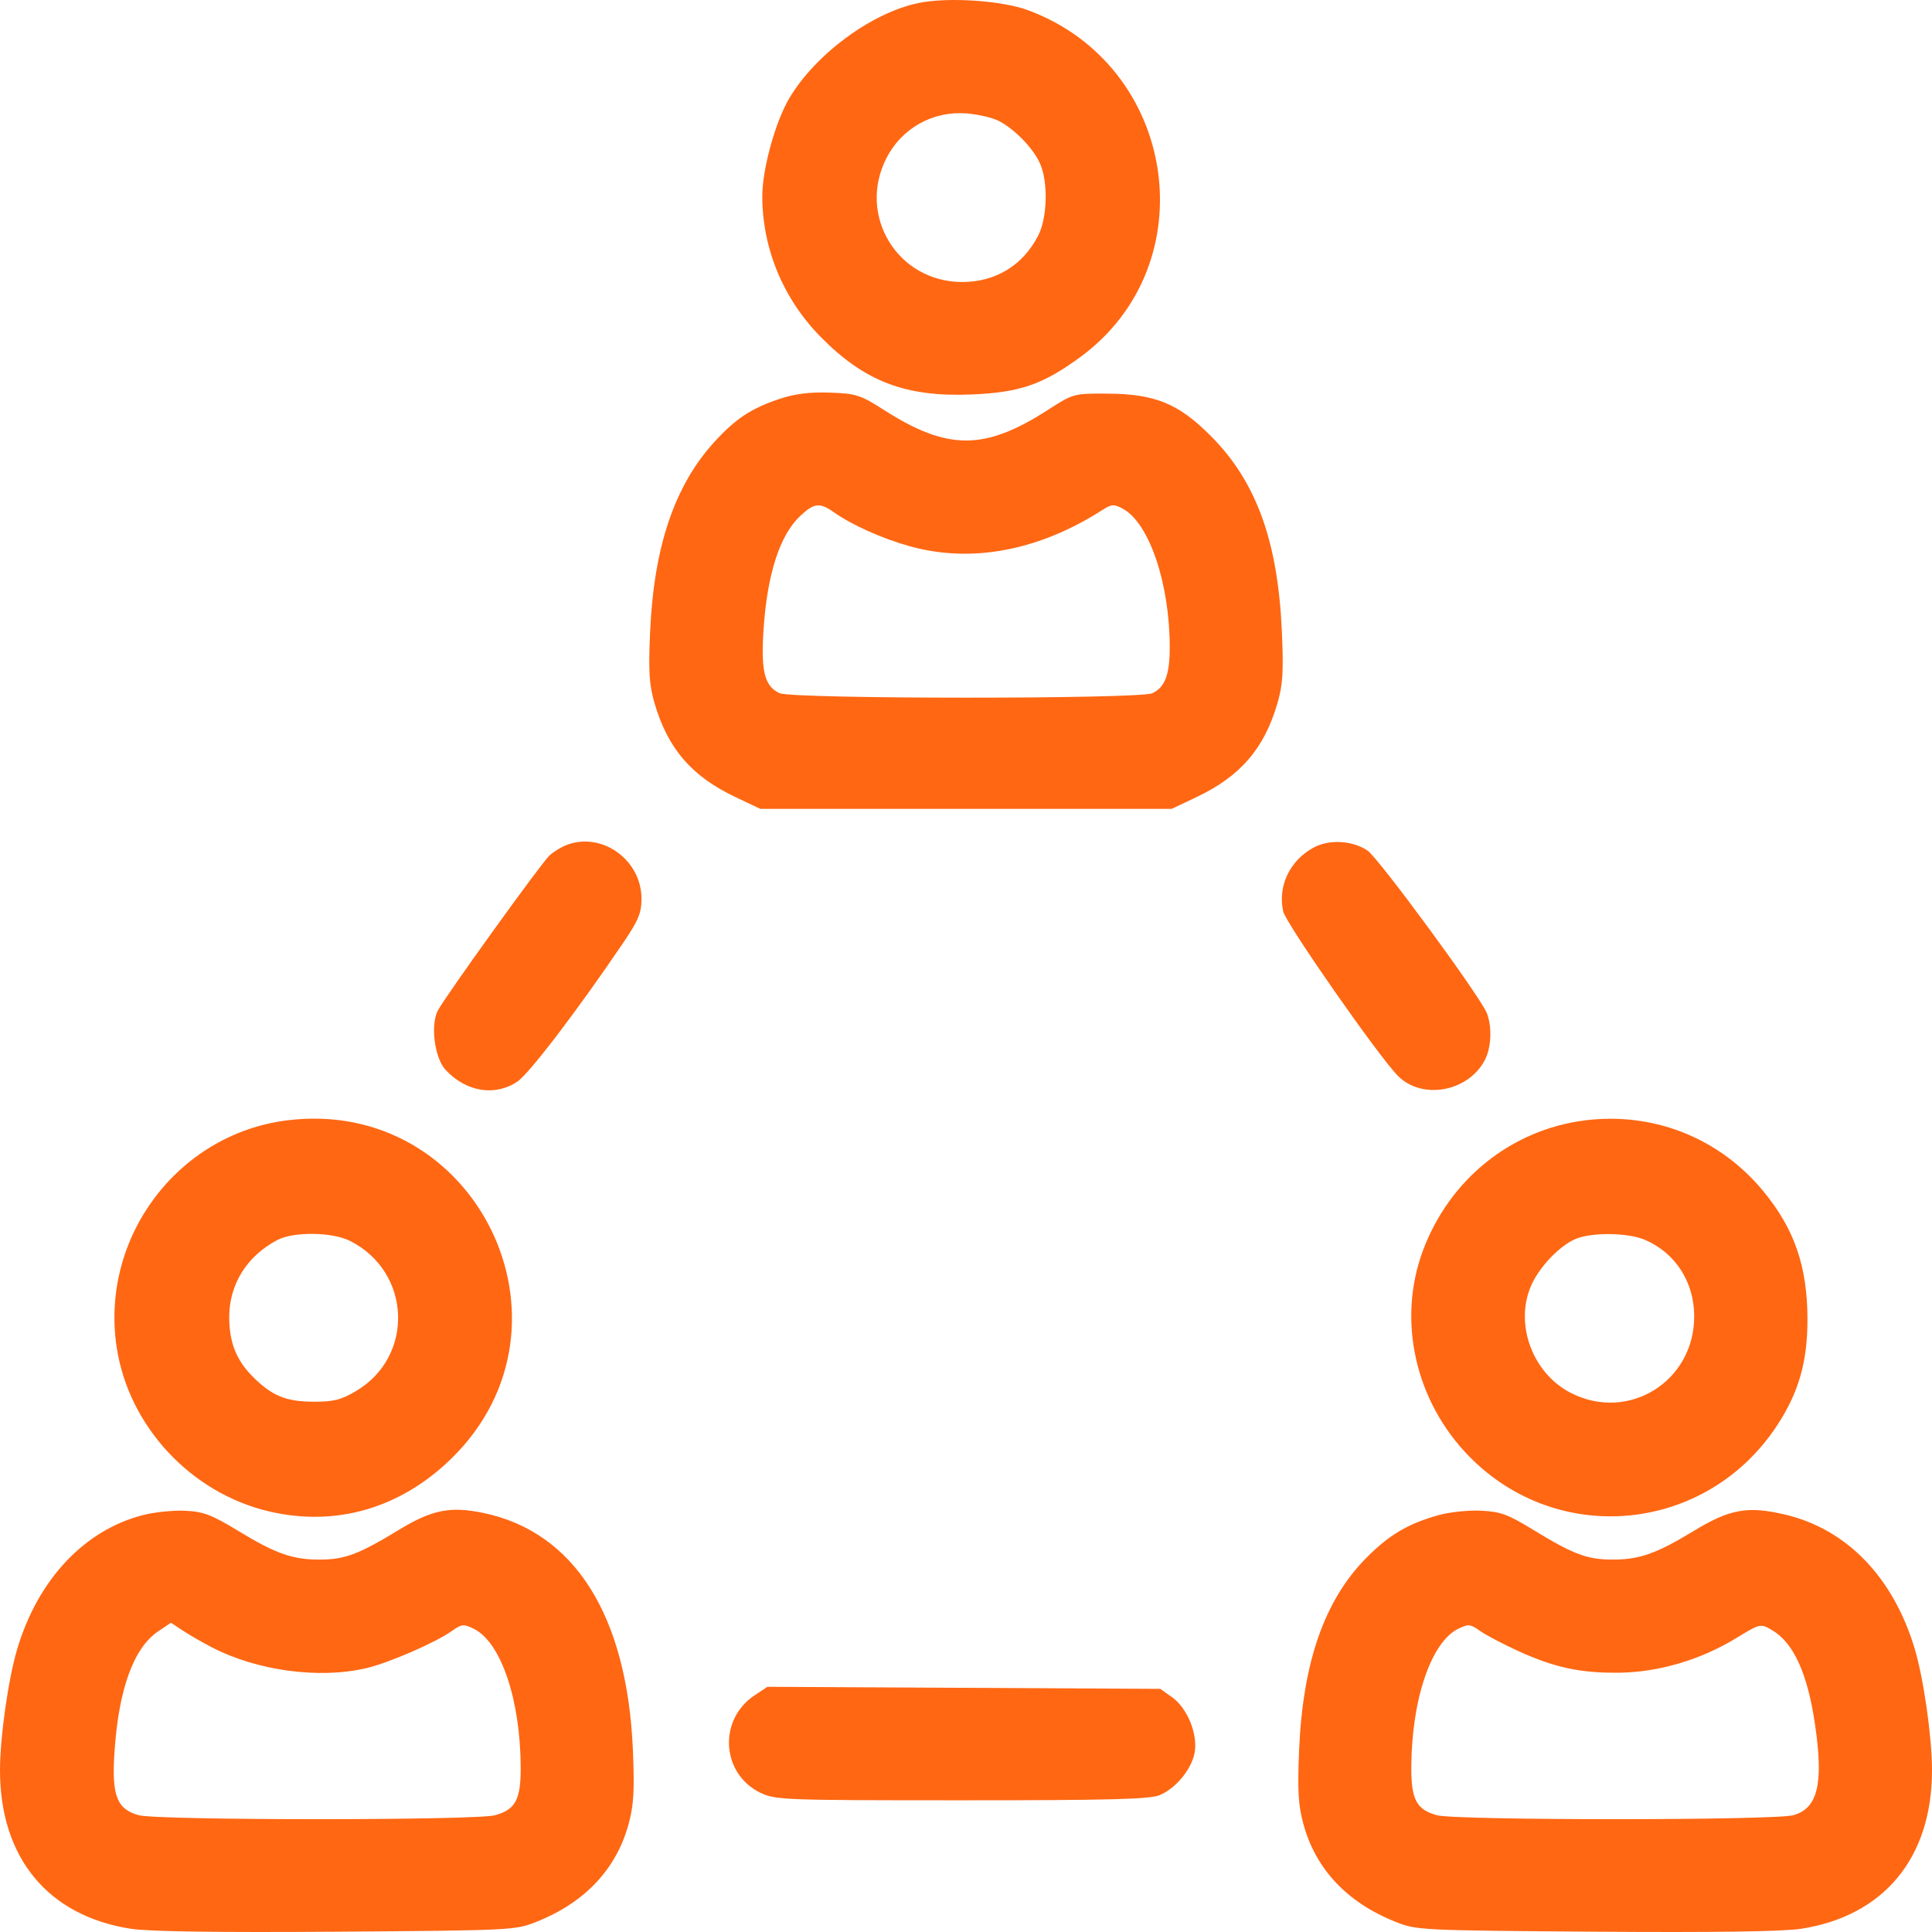 <svg width="59" height="59" viewBox="0 0 59 59" fill="none" xmlns="http://www.w3.org/2000/svg">
<path fill-rule="evenodd" clip-rule="evenodd" d="M28.061 0.09C26.635 0.381 24.925 1.633 24.115 2.981C23.681 3.702 23.276 5.167 23.279 6.007C23.285 7.601 23.923 9.134 25.063 10.29C26.405 11.652 27.658 12.13 29.663 12.047C31.137 11.986 31.832 11.749 32.976 10.915C36.863 8.082 35.961 2.01 31.401 0.314C30.598 0.016 28.963 -0.094 28.061 0.09ZM30.506 3.695C31.001 3.951 31.578 4.555 31.773 5.023C32.012 5.596 31.979 6.66 31.706 7.192C31.238 8.104 30.406 8.612 29.385 8.612C27.411 8.612 26.171 6.582 27.072 4.825C27.538 3.915 28.489 3.384 29.51 3.463C29.864 3.49 30.312 3.594 30.506 3.695ZM23.834 12.173C22.951 12.463 22.472 12.778 21.813 13.499C20.602 14.825 19.969 16.696 19.854 19.282C19.8 20.51 19.824 20.909 19.988 21.472C20.391 22.858 21.12 23.706 22.456 24.34L23.22 24.702H29.5H35.78L36.544 24.34C37.88 23.706 38.609 22.858 39.012 21.472C39.176 20.909 39.2 20.51 39.146 19.282C39.024 16.532 38.37 14.721 36.993 13.331C36 12.326 35.281 12.03 33.821 12.021C32.789 12.015 32.78 12.017 32.003 12.517C30.067 13.763 28.943 13.764 26.997 12.521C26.277 12.061 26.148 12.019 25.352 11.99C24.747 11.968 24.291 12.023 23.834 12.173ZM25.449 15.633C26.015 16.033 26.939 16.447 27.788 16.683C29.674 17.206 31.725 16.818 33.671 15.571C33.945 15.395 34.017 15.39 34.286 15.534C35.094 15.967 35.72 17.811 35.722 19.766C35.723 20.604 35.574 20.994 35.186 21.171C34.789 21.352 24.206 21.35 23.809 21.169C23.351 20.96 23.234 20.505 23.316 19.245C23.427 17.537 23.812 16.341 24.44 15.754C24.861 15.36 25.033 15.34 25.449 15.633ZM17.287 25.811C17.13 25.874 16.904 26.013 16.784 26.121C16.543 26.337 13.602 30.421 13.371 30.86C13.14 31.298 13.272 32.313 13.607 32.672C14.236 33.346 15.116 33.49 15.799 33.031C16.159 32.789 17.617 30.878 19.016 28.815C19.496 28.108 19.59 27.884 19.59 27.445C19.59 26.25 18.365 25.381 17.287 25.811ZM40.105 25.889C39.382 26.288 39.018 27.058 39.186 27.832C39.266 28.199 42.114 32.281 42.694 32.859C43.437 33.601 44.844 33.34 45.347 32.367C45.542 31.99 45.569 31.367 45.408 30.944C45.222 30.454 42.092 26.191 41.757 25.971C41.285 25.661 40.581 25.626 40.105 25.889ZM8.756 34.215C5.42 34.64 3.053 37.801 3.564 41.149C3.93 43.552 5.822 45.59 8.209 46.154C10.257 46.637 12.233 46.063 13.795 44.531C17.951 40.453 14.545 33.479 8.756 34.215ZM48.396 34.215C46.146 34.502 44.265 36.015 43.454 38.191C42.66 40.324 43.218 42.798 44.872 44.482C47.603 47.262 52.124 46.803 54.271 43.528C54.931 42.522 55.198 41.586 55.197 40.289C55.194 38.671 54.8 37.53 53.843 36.37C52.502 34.747 50.487 33.95 48.396 34.215ZM10.7 37.9C12.569 38.854 12.66 41.429 10.863 42.486C10.41 42.753 10.181 42.809 9.564 42.806C8.727 42.801 8.303 42.625 7.716 42.038C7.213 41.534 6.996 40.979 7 40.205C7.006 39.212 7.544 38.356 8.469 37.868C8.97 37.605 10.155 37.621 10.7 37.9ZM50.218 37.856C51.153 38.247 51.734 39.139 51.738 40.189C51.746 42.186 49.73 43.44 47.966 42.535C46.788 41.93 46.237 40.407 46.771 39.232C47.023 38.676 47.625 38.049 48.107 37.839C48.586 37.63 49.698 37.639 50.218 37.856ZM4.378 46.265C2.581 46.721 1.158 48.233 0.524 50.364C0.252 51.278 0.001 53.051 2.19522e-06 54.059C-0.002 56.732 1.466 58.51 3.998 58.902C4.551 58.987 6.649 59.017 10.279 58.991C15.645 58.951 15.739 58.947 16.39 58.686C17.864 58.098 18.823 57.077 19.197 55.701C19.354 55.124 19.379 54.681 19.328 53.452C19.155 49.334 17.546 46.782 14.757 46.202C13.75 45.992 13.192 46.105 12.18 46.72C10.963 47.461 10.544 47.62 9.797 47.627C8.952 47.635 8.43 47.454 7.277 46.752C6.465 46.258 6.214 46.163 5.664 46.136C5.305 46.118 4.727 46.176 4.378 46.265ZM43.934 46.269C42.998 46.53 42.416 46.875 41.718 47.582C40.446 48.87 39.785 50.765 39.672 53.452C39.621 54.681 39.646 55.124 39.803 55.701C40.177 57.077 41.136 58.098 42.609 58.686C43.261 58.947 43.355 58.951 48.721 58.991C52.351 59.017 54.449 58.987 55.002 58.902C57.534 58.51 59.002 56.732 59 54.059C58.999 53.051 58.748 51.278 58.476 50.364C57.823 48.17 56.398 46.694 54.506 46.251C53.366 45.984 52.825 46.082 51.715 46.758C50.57 47.454 50.047 47.635 49.203 47.627C48.454 47.62 48.033 47.459 46.82 46.717C46.051 46.246 45.822 46.162 45.23 46.134C44.85 46.115 44.266 46.176 43.934 46.269ZM6.453 50.298C7.838 51.021 9.739 51.281 11.181 50.944C11.876 50.782 13.304 50.161 13.806 49.803C14.098 49.595 14.159 49.589 14.467 49.74C15.301 50.146 15.899 51.922 15.901 54C15.902 54.96 15.738 55.262 15.121 55.434C14.539 55.595 4.816 55.595 4.234 55.433C3.569 55.248 3.408 54.834 3.495 53.521C3.621 51.59 4.077 50.327 4.83 49.819L5.22 49.556L5.577 49.792C5.773 49.921 6.167 50.149 6.453 50.298ZM46.352 50.414C47.466 50.923 48.249 51.093 49.432 51.082C50.638 51.071 51.924 50.693 53.011 50.031C53.753 49.579 53.76 49.577 54.103 49.774C54.769 50.157 55.2 51.099 55.429 52.671C55.693 54.473 55.512 55.225 54.766 55.433C54.184 55.595 44.461 55.595 43.879 55.434C43.262 55.262 43.098 54.96 43.099 54C43.101 51.922 43.699 50.146 44.533 49.74C44.842 49.589 44.902 49.595 45.194 49.803C45.371 49.929 45.892 50.204 46.352 50.414ZM23.039 51.776C21.926 52.521 22.026 54.168 23.22 54.747C23.676 54.968 23.931 54.978 29.367 54.978C33.897 54.978 35.115 54.946 35.415 54.82C35.908 54.614 36.386 54.034 36.481 53.528C36.586 52.968 36.263 52.167 35.8 51.836L35.435 51.575L29.435 51.543L23.435 51.512L23.039 51.776Z" fill="#FF6713"/>
</svg>
